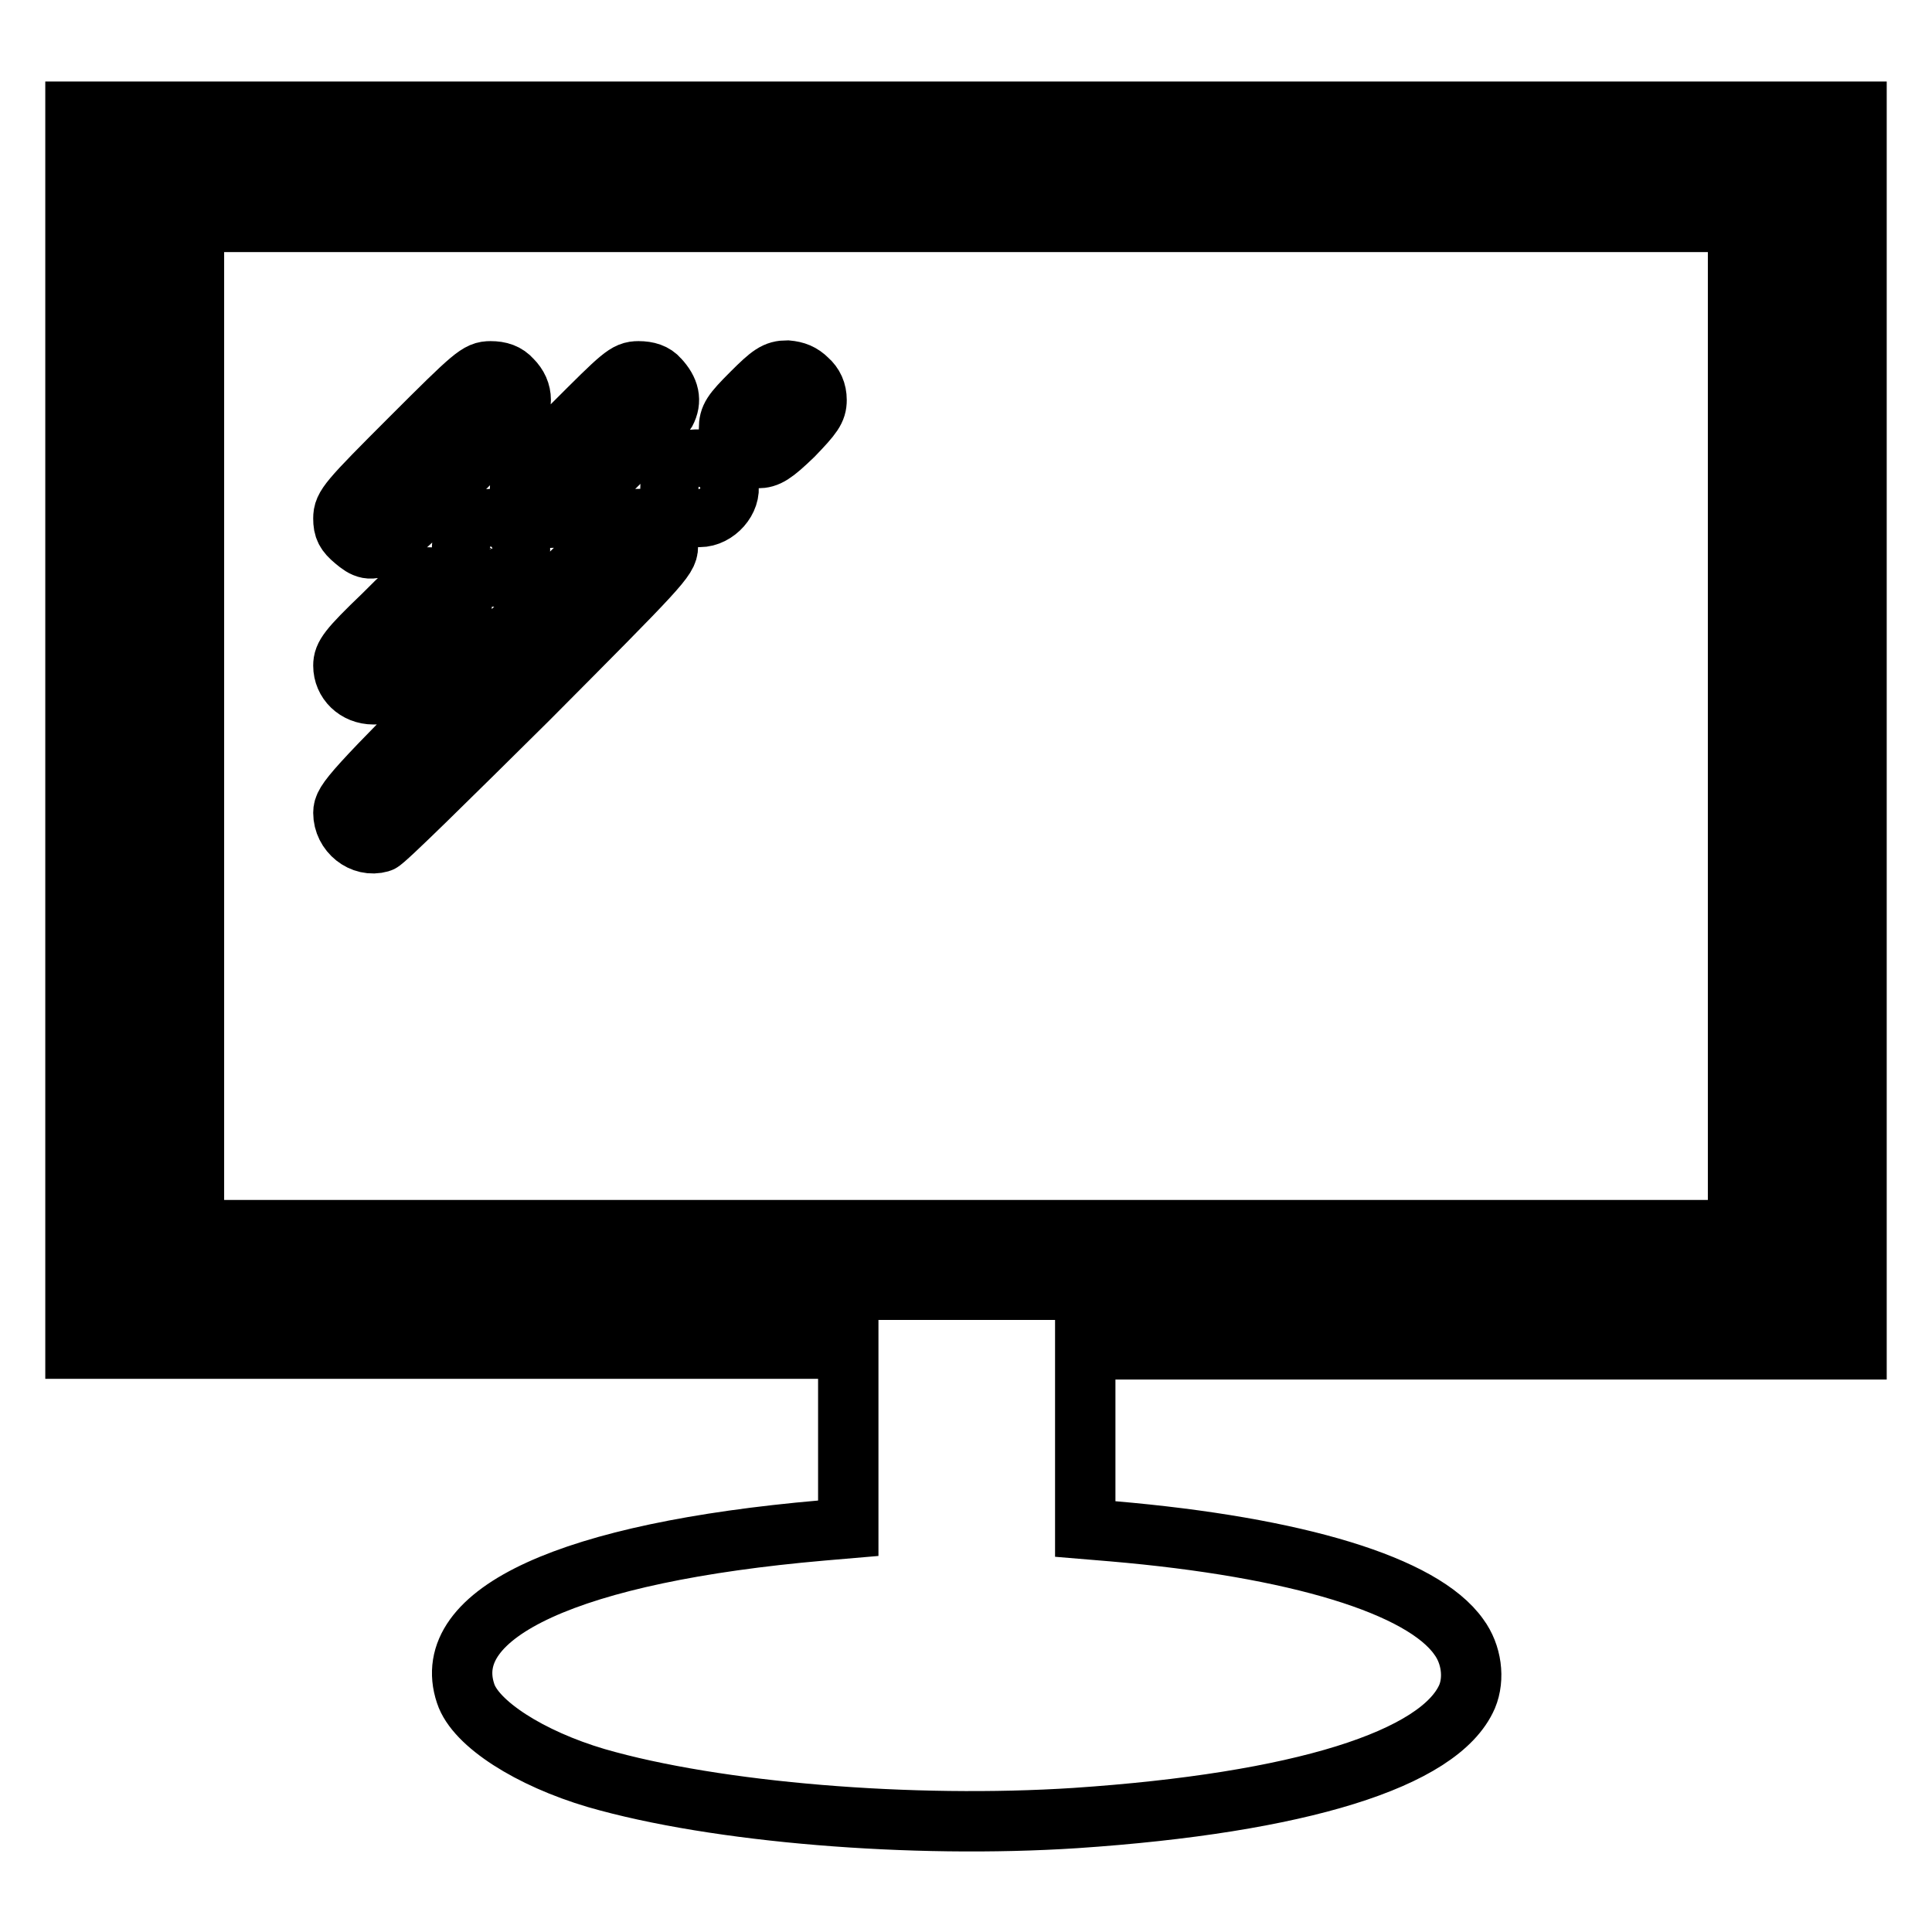 <?xml version="1.0" encoding="utf-8"?>
<!-- Svg Vector Icons : http://www.onlinewebfonts.com/icon -->
<!DOCTYPE svg PUBLIC "-//W3C//DTD SVG 1.1//EN" "http://www.w3.org/Graphics/SVG/1.1/DTD/svg11.dtd">
<svg version="1.1" xmlns="http://www.w3.org/2000/svg" xmlns:xlink="http://www.w3.org/1999/xlink" x="0px" y="0px" viewBox="0 0 256 256" enable-background="new 0 0 256 256" xml:space="preserve">
<g><g><g><path stroke-width="8" fill-opacity="0" stroke="#000000"  d="M10,96.7v82h51.2h51.2v11.9v11.9l-3.5,0.3c-33.3,2.9-50.8,10.9-47.2,21.6c1.3,4,8.5,8.6,17.3,11.2c15.9,4.6,41.9,6.7,63.5,5.3c29.7-2,48.3-7.8,51.9-16.1c1-2.4,0.6-5.6-1.1-7.9c-4.8-6.8-21.4-11.9-45.9-14l-3.6-0.3v-11.9v-11.9h51.2H246v-82v-82H128H10V96.7z M238.2,96.2v74.7H128H17.8V96.2V21.5H128h110.2V96.2z"/><path stroke-width="8" fill-opacity="0" stroke="#000000"  d="M25.7,96.2V163H128h102.3V96.2V29.4H128H25.7V96.2z M67.8,50.3C68.6,51.1,69,52,69,53c0,1.3-1,2.5-8.8,10.4c-9.9,9.9-10.6,10.4-13.2,8.2c-1.2-1-1.5-1.6-1.5-2.9c0-1.6,0.6-2.3,8.9-10.6c8.4-8.4,9-8.9,10.6-8.9C66.2,49.2,67.1,49.5,67.8,50.3z M87.3,50.2c1.4,1.5,1.7,2.9,0.9,4.4c-0.4,0.7-3.5,4.1-7.1,7.6c-5.9,5.9-6.5,6.4-8.2,6.4c-2.2,0-4-1.7-4-3.7c0-1.3,0.9-2.4,7-8.6c6.5-6.5,7.1-7.1,8.7-7.1C85.8,49.2,86.7,49.5,87.3,50.2z M107,50.3c0.8,0.7,1.2,1.6,1.2,2.7c0,1.3-0.5,2-3.1,4.7c-2.6,2.5-3.4,3-4.7,3c-2.1,0-3.8-1.8-3.8-3.9c0-1.5,0.4-2.1,3-4.7c2.5-2.5,3.2-3,4.7-3C105.4,49.2,106.2,49.5,107,50.3z M95.4,62c0.5,0.4,0.9,1.4,1.1,2.2c0.4,2-1.6,4.3-3.8,4.3c-4.1,0-5.3-5.3-1.8-7.3C92,60.6,94.4,60.9,95.4,62z M68,70.3c2.1,2.4,0.3,6.1-3,6.1c-3.1,0-4.8-3.4-3.1-5.9C63.5,68.3,66.1,68.2,68,70.3z M87.6,69.9c0.6,0.6,0.9,1.5,0.9,2.5c0,1.6-1.1,2.7-18.6,20.3c-10.3,10.2-19,18.8-19.5,18.9c-2.4,0.7-4.9-1.3-4.9-3.9c0-1.5,1.1-2.8,17.8-19.5c9.9-9.9,18.5-18.3,19.3-18.8C84.2,68.4,86.3,68.6,87.6,69.9z M60.2,78c2,2.3,1.2,4-4.7,9.7c-3.9,3.8-4.5,4.3-6,4.3c-2.3,0-4-1.7-4-3.8c0-1.3,0.6-2.2,5.3-6.7c5-5,5.3-5.2,6.8-4.9C58.4,76.7,59.6,77.4,60.2,78z"/></g></g></g>
</svg>